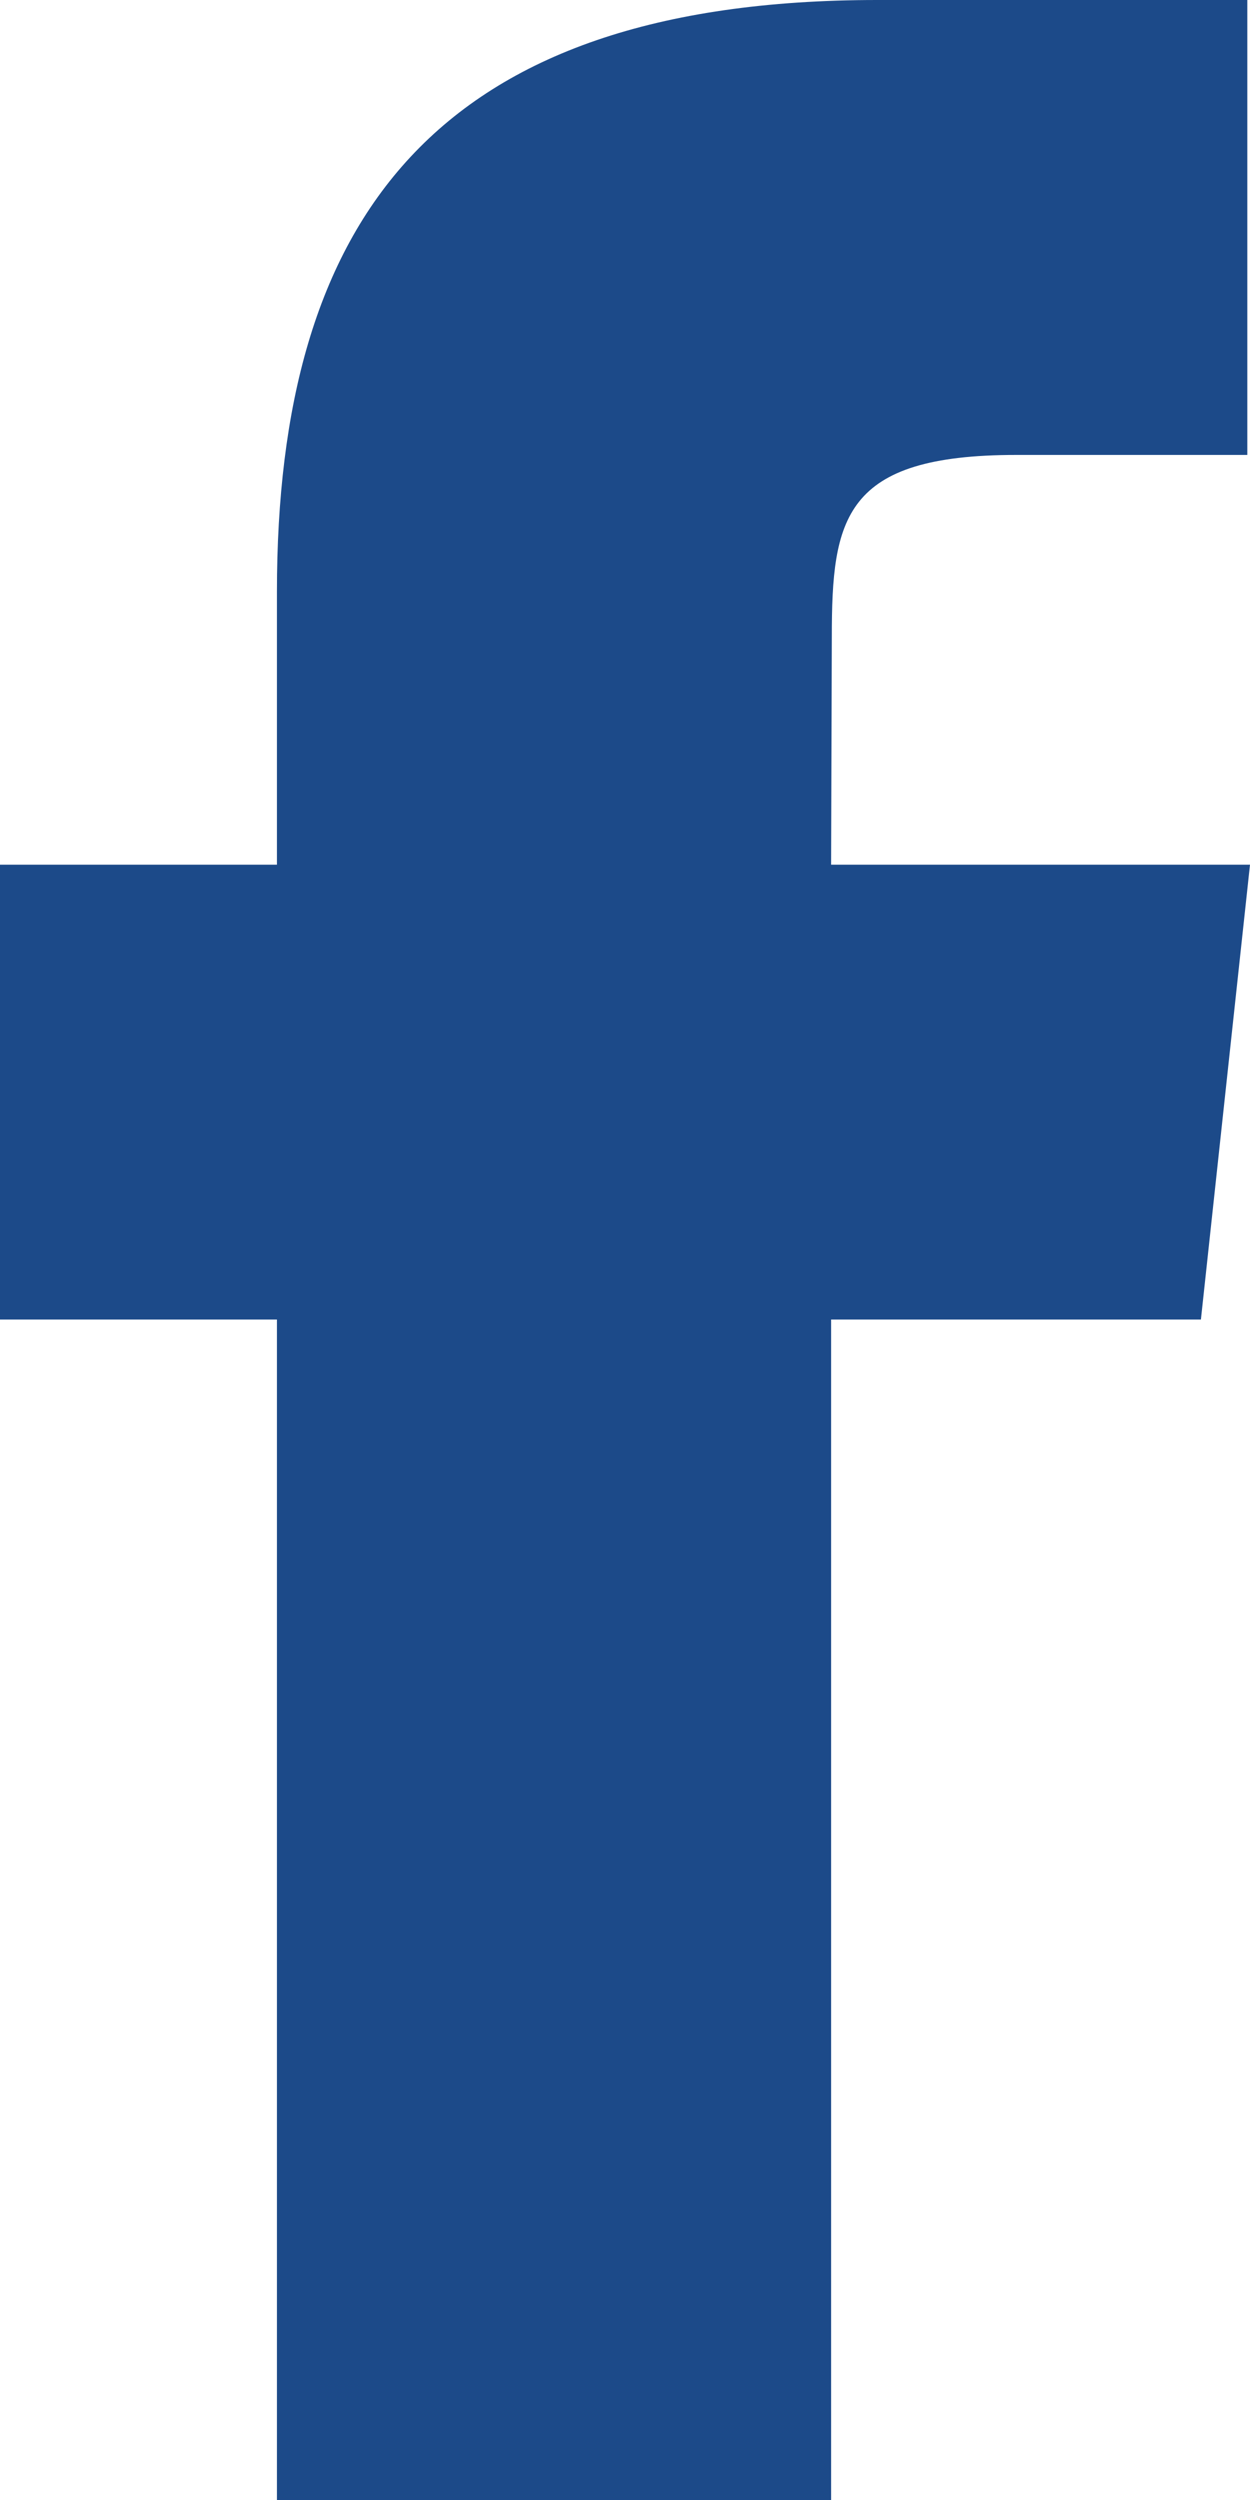 <svg xmlns="http://www.w3.org/2000/svg" width="44.311" height="88.623" viewBox="0 0 44.311 88.623">
  <path id="facebook_blue_icon" d="M29.869,89.47H10.224V47.623H.407V31.5h9.817V21.82C10.224,8.675,15.769.847,31.515.847H44.623V16.974H36.436c-6.132,0-6.542,2.249-6.542,6.459L29.869,31.5H44.718L42.978,47.623H29.869Z" transform="translate(-0.407 -0.847)" fill="#1c4a89"/>
</svg>
